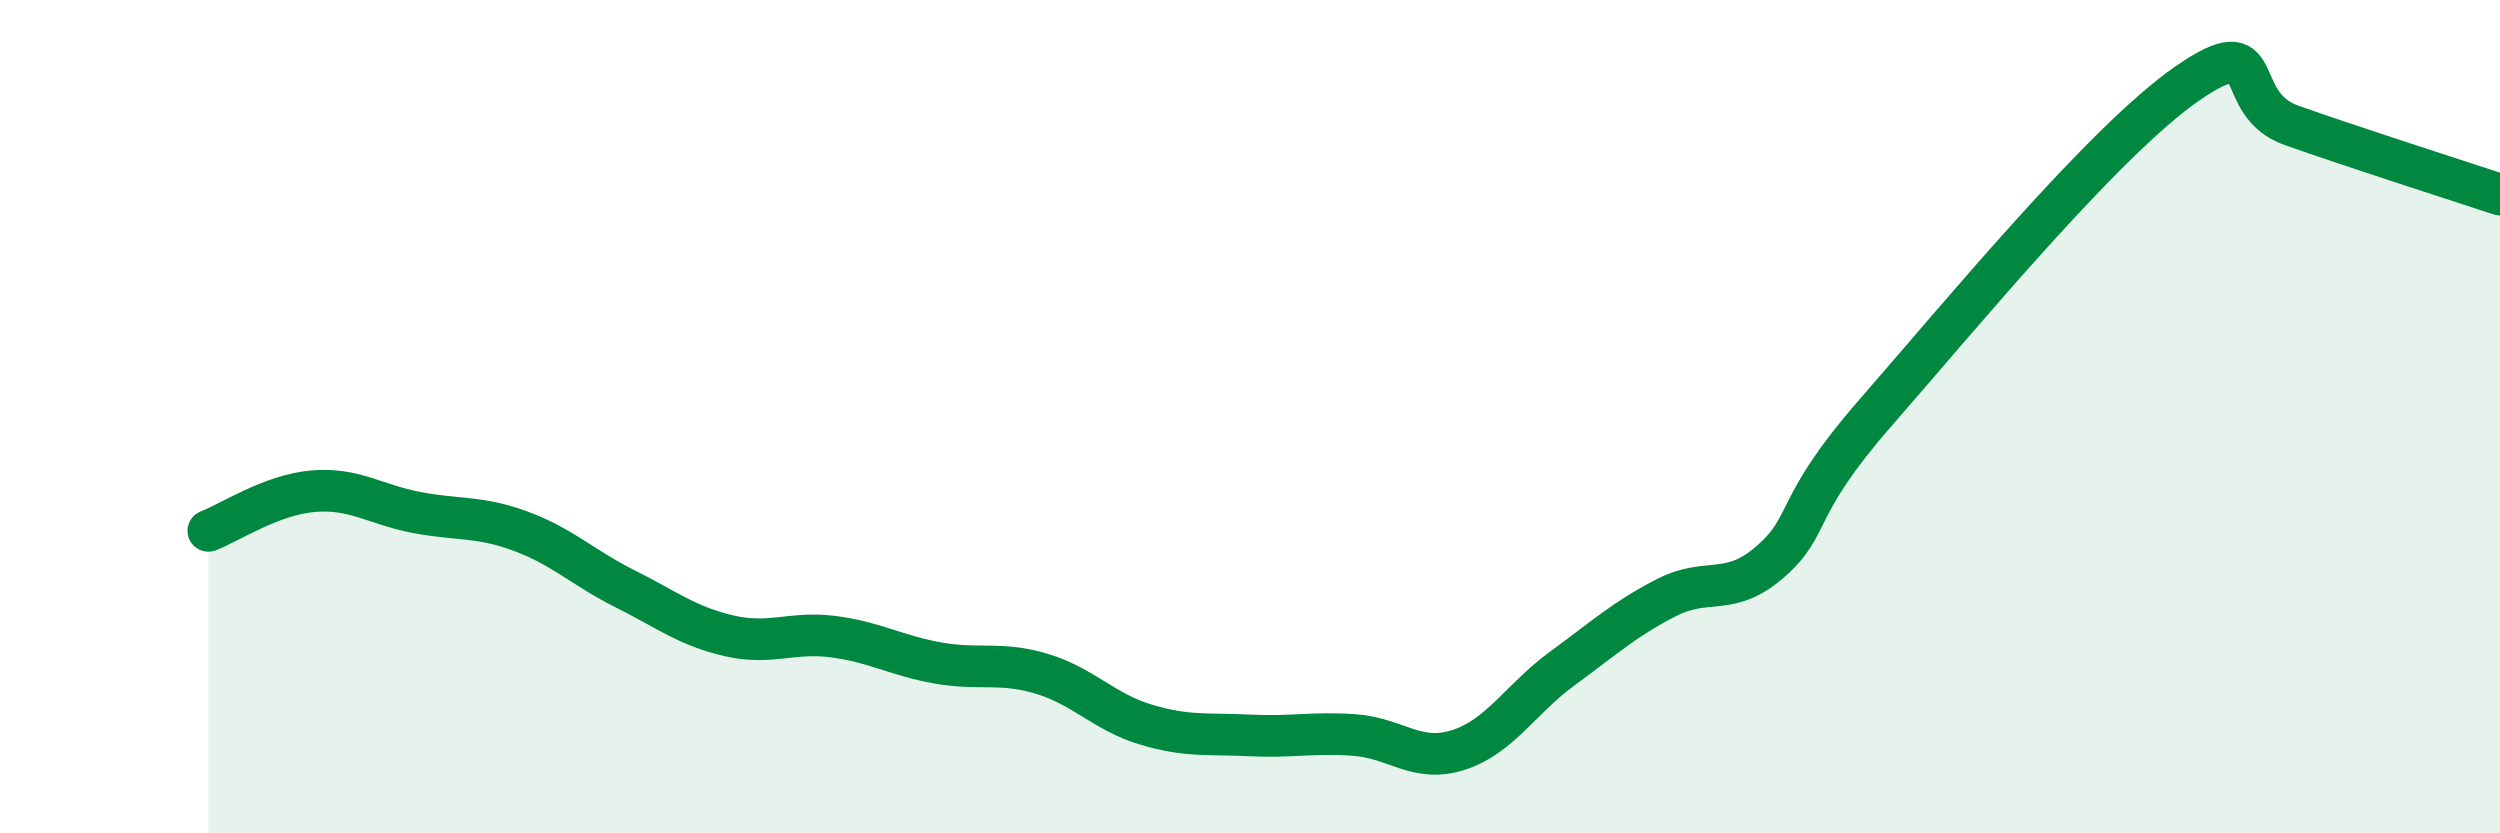 
    <svg width="60" height="20" viewBox="0 0 60 20" xmlns="http://www.w3.org/2000/svg">
      <path
        d="M 5,12.74 C 5.5,12.55 6.5,11.88 7.5,11.79 C 8.5,11.7 9,12.11 10,12.3 C 11,12.49 11.5,12.38 12.5,12.75 C 13.5,13.12 14,13.63 15,14.13 C 16,14.63 16.5,15.03 17.5,15.26 C 18.5,15.49 19,15.15 20,15.28 C 21,15.41 21.5,15.73 22.5,15.91 C 23.5,16.09 24,15.87 25,16.17 C 26,16.47 26.5,17.09 27.5,17.39 C 28.5,17.69 29,17.6 30,17.65 C 31,17.7 31.5,17.57 32.5,17.64 C 33.5,17.71 34,18.32 35,18 C 36,17.68 36.5,16.77 37.5,16.04 C 38.5,15.31 39,14.85 40,14.34 C 41,13.83 41.5,14.35 42.5,13.47 C 43.5,12.59 43,12.21 45,9.92 C 47,7.63 50.5,3.38 52.5,2 C 54.5,0.62 53.5,2.48 55,3.01 C 56.5,3.54 59,4.34 60,4.67L60 20L5 20Z"
        fill="#008740"
        opacity="0.1"
        stroke-linecap="round"
        stroke-linejoin="round"
      />
      <path
        d="M 5,12.74 C 5.5,12.55 6.5,11.88 7.5,11.79 C 8.5,11.7 9,12.11 10,12.3 C 11,12.49 11.5,12.38 12.5,12.75 C 13.5,13.12 14,13.63 15,14.13 C 16,14.63 16.5,15.03 17.5,15.26 C 18.5,15.49 19,15.15 20,15.28 C 21,15.41 21.5,15.73 22.5,15.91 C 23.5,16.09 24,15.87 25,16.17 C 26,16.47 26.5,17.09 27.5,17.39 C 28.5,17.69 29,17.6 30,17.65 C 31,17.7 31.5,17.57 32.5,17.64 C 33.5,17.71 34,18.32 35,18 C 36,17.68 36.5,16.77 37.5,16.04 C 38.5,15.31 39,14.85 40,14.34 C 41,13.83 41.5,14.35 42.5,13.47 C 43.5,12.59 43,12.21 45,9.92 C 47,7.63 50.5,3.38 52.5,2 C 54.5,0.62 53.5,2.48 55,3.01 C 56.5,3.54 59,4.34 60,4.67"
        stroke="#008740"
        stroke-width="1"
        fill="none"
        stroke-linecap="round"
        stroke-linejoin="round"
      />
    </svg>
  
